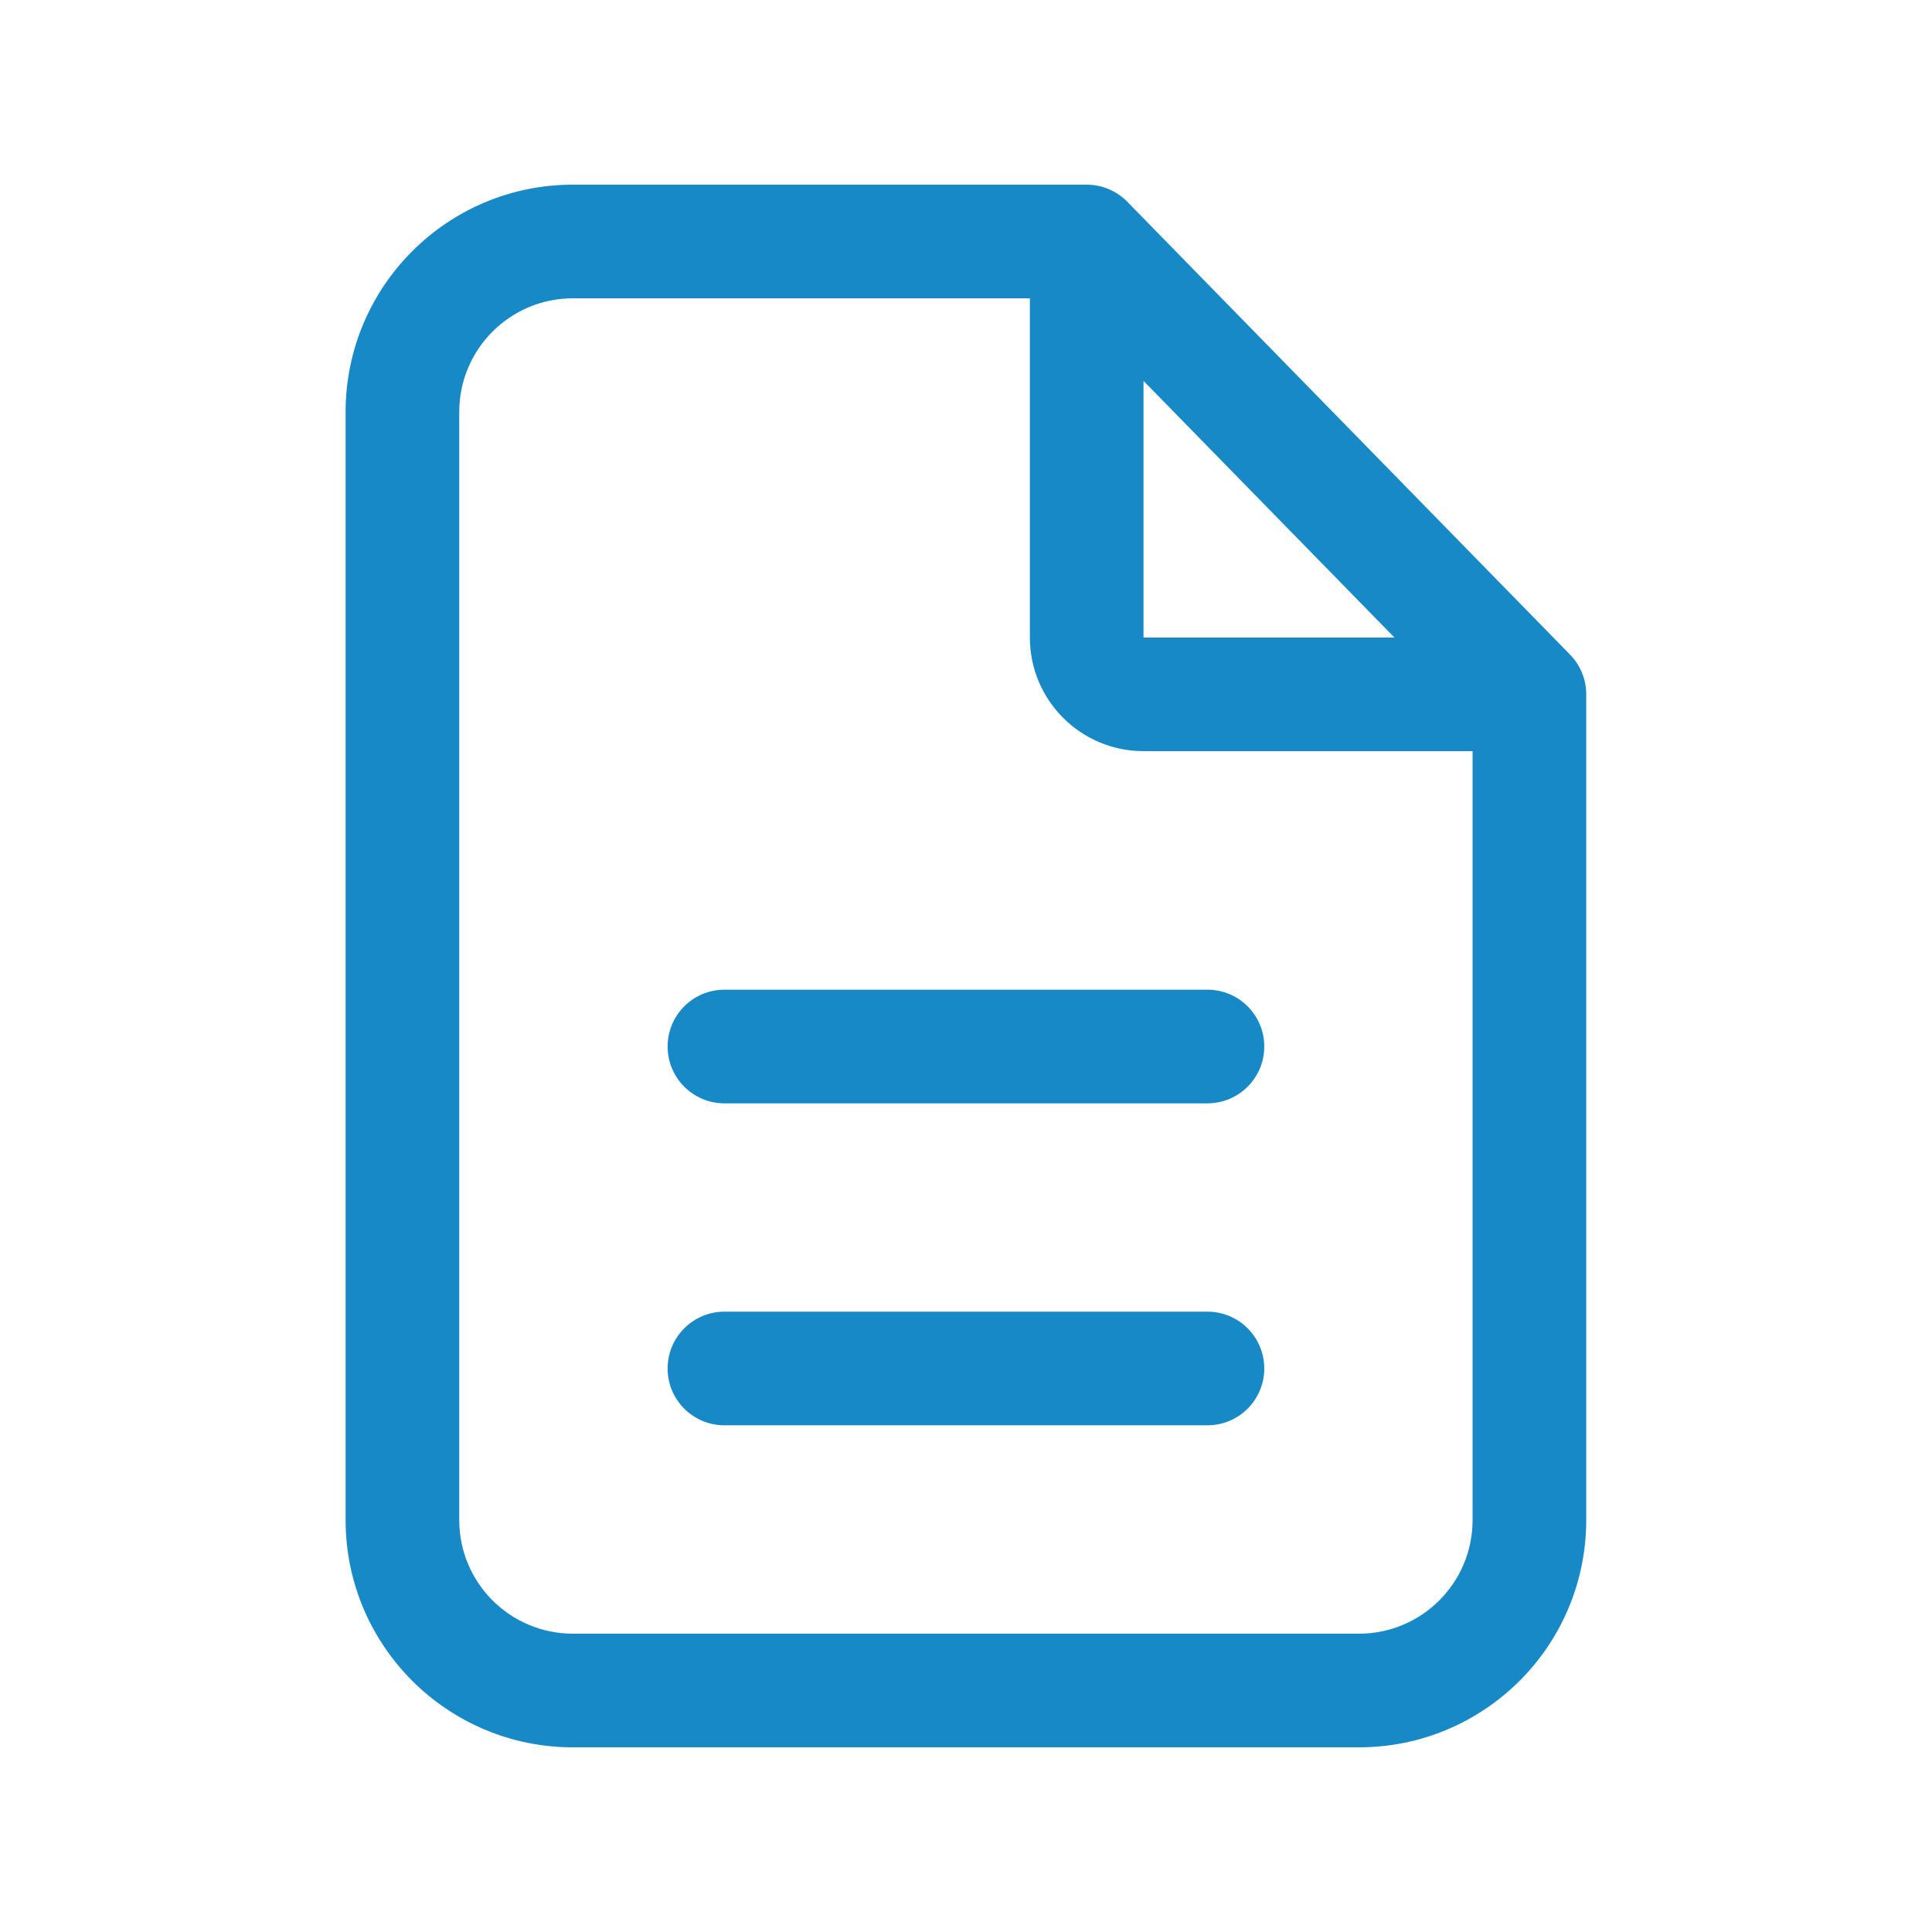 <svg width="34" height="34" viewBox="0 0 34 34" fill="none" xmlns="http://www.w3.org/2000/svg">
<path fill-rule="evenodd" clip-rule="evenodd" d="M10.082 5.25C8.977 5.25 8.082 6.145 8.082 7.25V26.75C8.082 27.855 8.977 28.75 10.082 28.75H23.915C25.02 28.75 25.915 27.855 25.915 26.75V13.219H20.124C19.019 13.219 18.124 12.323 18.124 11.219V5.25H10.082ZM20.124 6.703L24.539 11.219L20.124 11.219V6.703ZM6.082 7.25C6.082 5.041 7.873 3.25 10.082 3.25H19.124C19.393 3.25 19.651 3.358 19.839 3.551L27.63 11.52C27.813 11.707 27.915 11.957 27.915 12.219V26.75C27.915 28.959 26.125 30.75 23.915 30.75H10.082C7.873 30.75 6.082 28.959 6.082 26.75V7.25ZM11.749 18.417C11.749 17.864 12.196 17.417 12.749 17.417H21.249C21.801 17.417 22.249 17.864 22.249 18.417C22.249 18.969 21.801 19.417 21.249 19.417H12.749C12.196 19.417 11.749 18.969 11.749 18.417ZM11.749 24.083C11.749 23.531 12.196 23.083 12.749 23.083H21.249C21.801 23.083 22.249 23.531 22.249 24.083C22.249 24.636 21.801 25.083 21.249 25.083H12.749C12.196 25.083 11.749 24.636 11.749 24.083Z" fill="#1789c7"/>
</svg>

